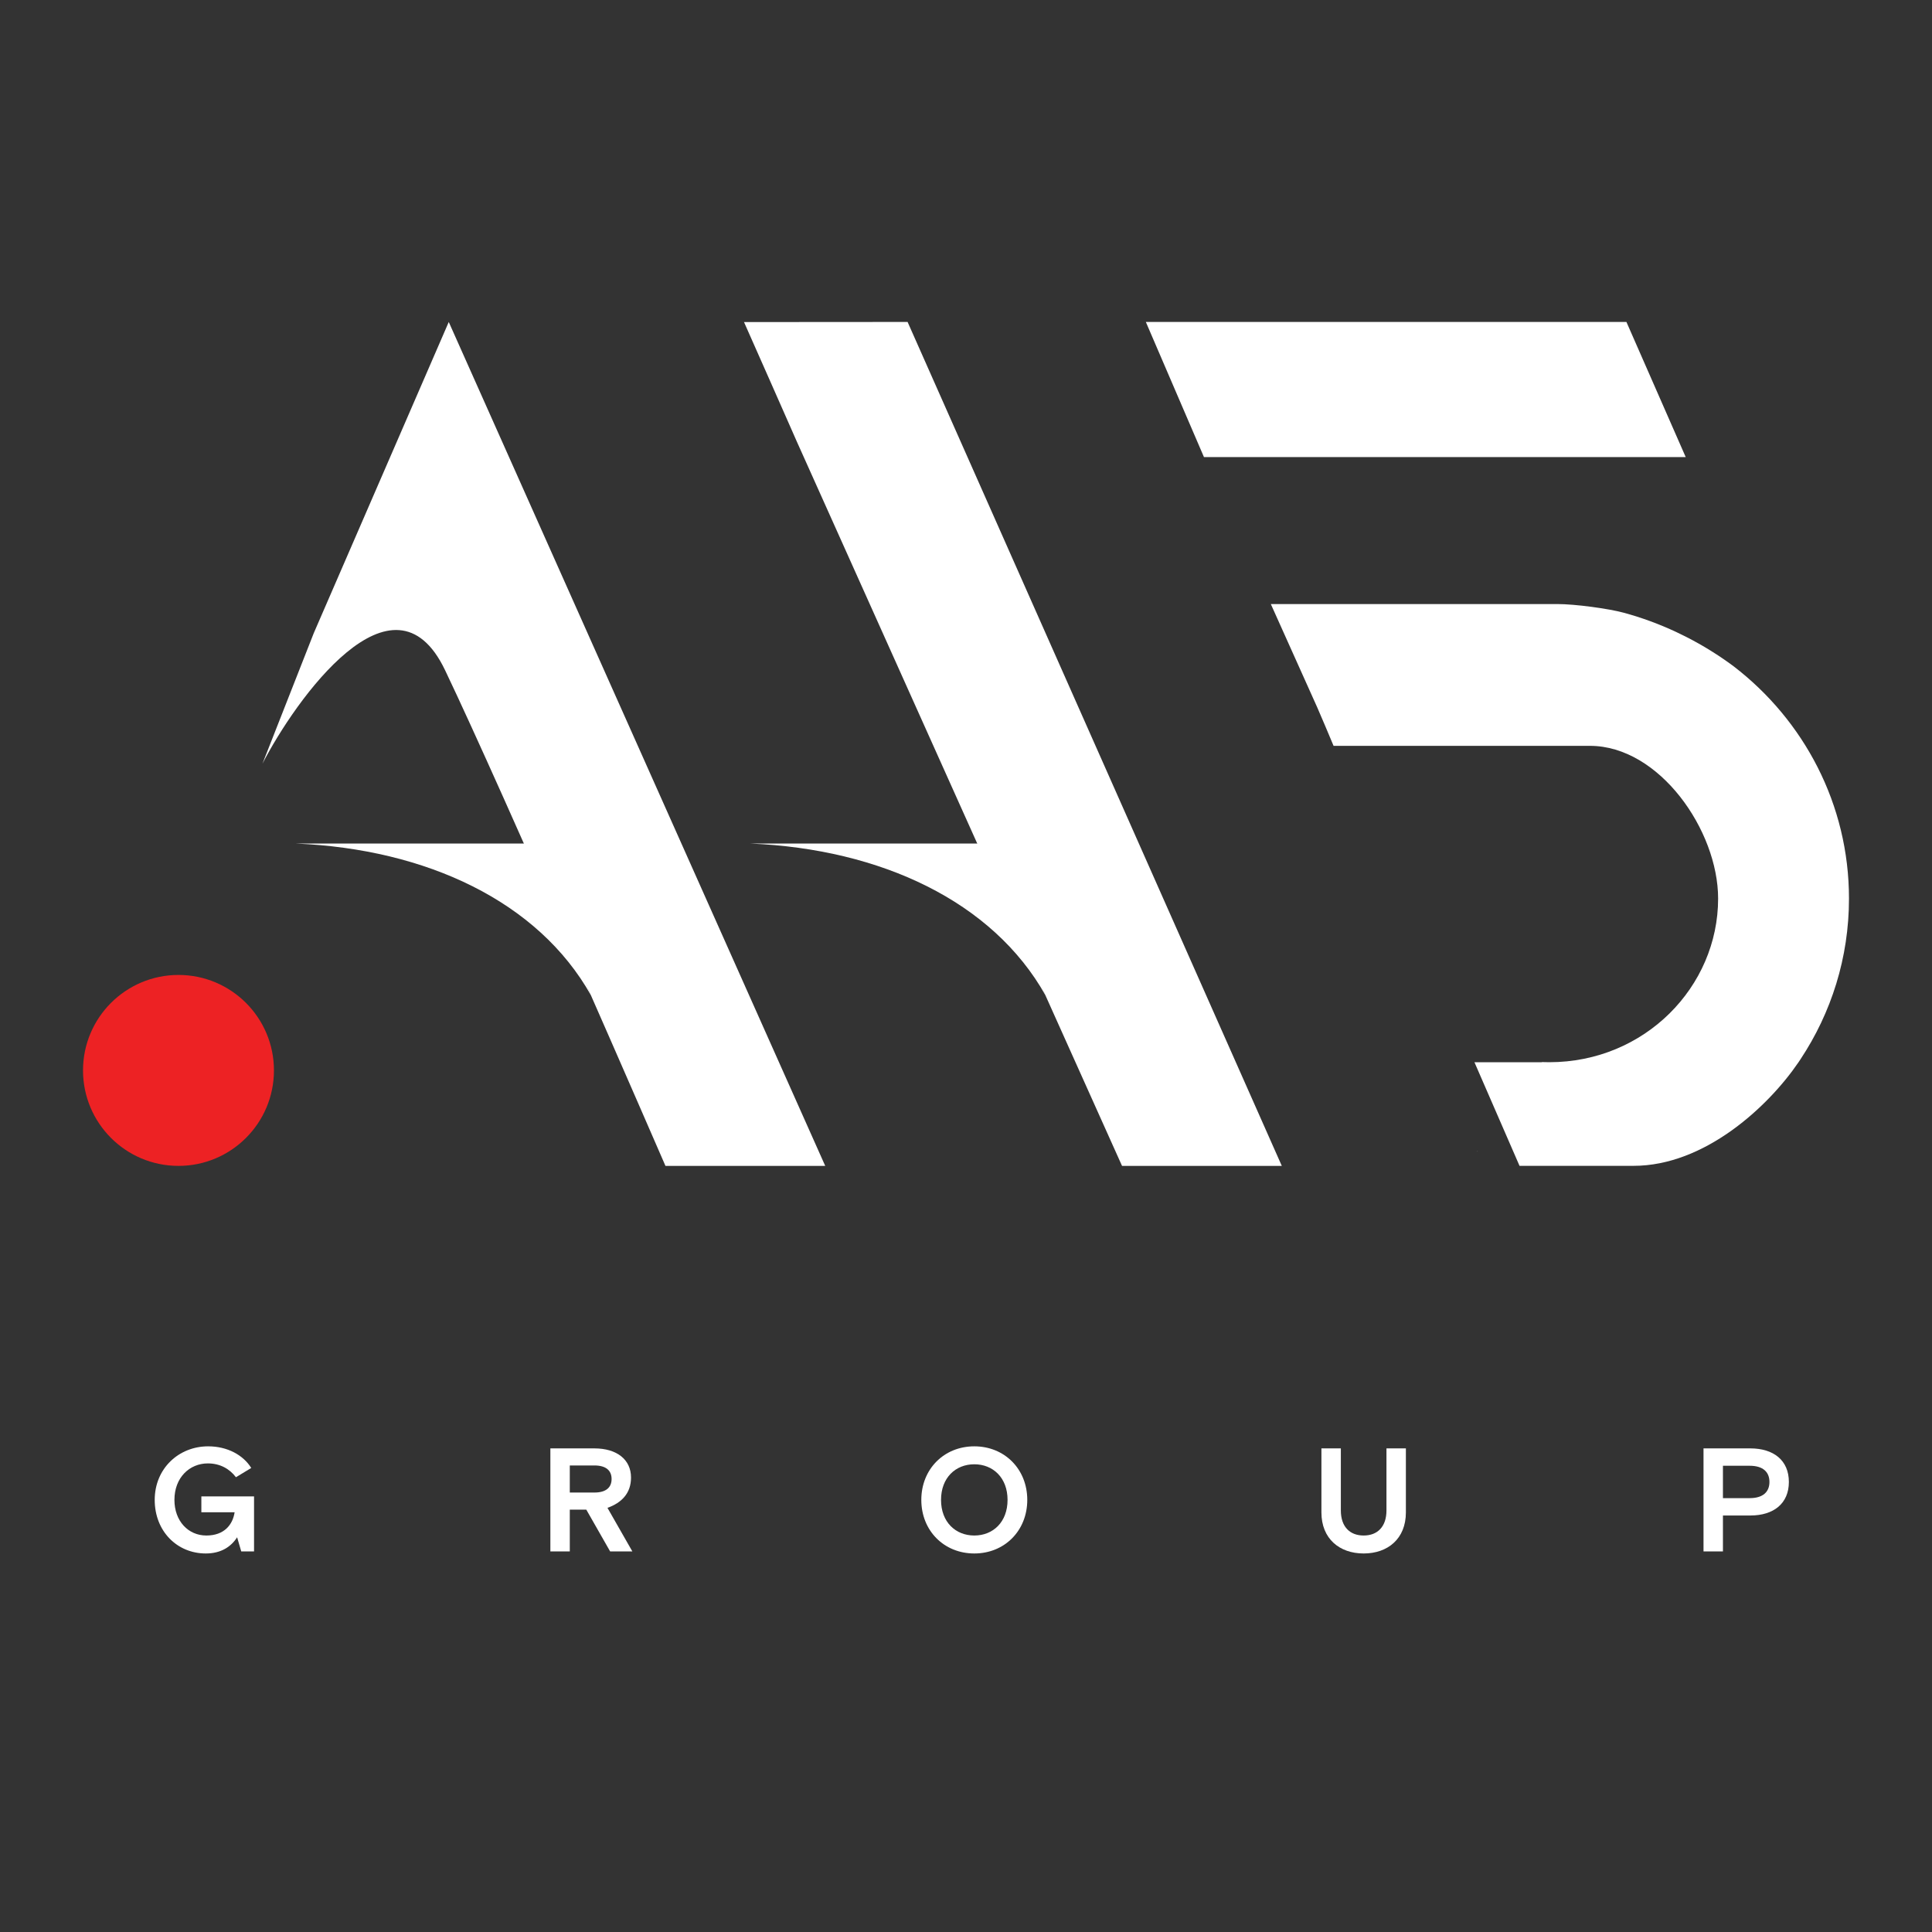 <?xml version="1.0" encoding="UTF-8"?> <svg xmlns="http://www.w3.org/2000/svg" width="200" height="200" viewBox="0 0 200 200" fill="none"><rect x="0" y="0" width="200" height="200" fill="#333333" stroke="none"/><path d="M118.617 33.328L124.633 47.316H174.504L168.367 33.328H118.621H118.617Z" fill="white"></path><path d="M30.645 87.325H54.754L61.176 103.035C55.711 93.309 44.129 87.895 30.648 87.325H30.645Z" fill="white"></path><path d="M77.695 87.325H101.805L108.227 103.035C102.762 93.309 91.18 87.895 77.699 87.325H77.695Z" fill="white"></path><path d="M161.199 62.531H131.555L136.355 73.218L137.203 75.195L138.051 77.21H164.59C171.77 77.21 177.859 85.96 177.859 93.019C177.859 102.152 170.262 109.96 160.383 109.96C160.125 109.96 159.867 109.956 159.613 109.945V109.96H152.633L157.301 120.687H169.105C176.445 120.687 183.031 114.589 186.184 109.96C186.258 109.851 186.332 109.741 186.402 109.632C189.566 104.851 191.406 99.148 191.406 93.019C191.406 83.257 186.738 74.566 179.477 68.984C177.945 67.843 176.305 66.823 174.59 65.948C174.254 65.777 173.914 65.609 173.57 65.448C171.793 64.612 169.949 63.933 168.07 63.425C166.512 63.003 163.063 62.531 161.203 62.531H161.199Z" fill="white"></path><path d="M152.965 119.206L152.941 119.144V119.206H152.965Z" fill="white"></path><path d="M77.019 33.34L93.953 33.328L132.691 120.691H116.152C116.152 120.691 82.488 45.75 82.5 45.742C82.512 45.734 77.019 33.34 77.019 33.34Z" fill="white"></path><path d="M46.453 33.328L85.426 120.691H68.887C68.887 120.691 51.945 81.652 46.07 69.371C40.711 58.168 30.566 72.457 27.172 79.051L32.48 65.543L46.457 33.328H46.453Z" fill="white"></path><path d="M18.477 120.692C23.934 120.692 28.359 116.266 28.359 110.809C28.359 105.352 23.934 100.926 18.477 100.926C13.02 100.926 8.594 105.352 8.594 110.809C8.594 116.266 13.02 120.692 18.477 120.692Z" fill="#ED2224"></path><path d="M24.547 159.139C23.922 160.114 22.886 160.815 21.302 160.815C18.331 160.815 16.016 158.514 16.016 155.269C16.016 152.024 18.499 149.724 21.546 149.724C23.557 149.724 25.187 150.638 26.009 151.963L24.425 152.923C23.77 152.055 22.78 151.491 21.515 151.491C19.641 151.491 18.057 152.938 18.057 155.269C18.057 157.448 19.474 158.956 21.363 158.956C23.206 158.956 24.09 157.844 24.288 156.549H20.845V154.904H26.299V160.601H24.973L24.547 159.139Z" fill="white"></path><path d="M60.692 156.275H58.985V160.601H56.974V149.937H61.529C63.876 149.937 65.323 151.11 65.323 152.954C65.323 154.599 64.333 155.574 62.885 156.092L65.46 160.601H63.16L60.692 156.275ZM58.985 154.507H61.529C62.764 154.507 63.312 153.959 63.312 153.106C63.312 152.253 62.764 151.704 61.529 151.704H58.985V154.507Z" fill="white"></path><path d="M106.343 155.269C106.343 158.453 103.997 160.815 100.859 160.815C97.72 160.815 95.374 158.453 95.374 155.269C95.374 152.085 97.72 149.724 100.859 149.724C103.997 149.724 106.343 152.085 106.343 155.269ZM100.859 158.956C102.793 158.956 104.302 157.57 104.302 155.269C104.302 152.969 102.793 151.582 100.859 151.582C98.924 151.582 97.416 152.969 97.416 155.269C97.416 157.57 98.924 158.956 100.859 158.956Z" fill="white"></path><path d="M145.537 156.564C145.537 159.291 143.663 160.815 141.165 160.815C138.667 160.815 136.793 159.291 136.793 156.564V149.937H138.804V156.366C138.804 158.027 139.718 158.956 141.165 158.956C142.612 158.956 143.526 158.027 143.526 156.366V149.937H145.537V156.564Z" fill="white"></path><path d="M176.347 160.601V149.937H181.192C183.599 149.937 185.183 151.171 185.183 153.411C185.183 155.65 183.599 156.884 181.192 156.884H178.358V160.601H176.347ZM178.358 155.086H181.131C182.532 155.086 183.172 154.416 183.172 153.411C183.172 152.405 182.532 151.735 181.131 151.735H178.358V155.086Z" fill="white"></path></svg> 